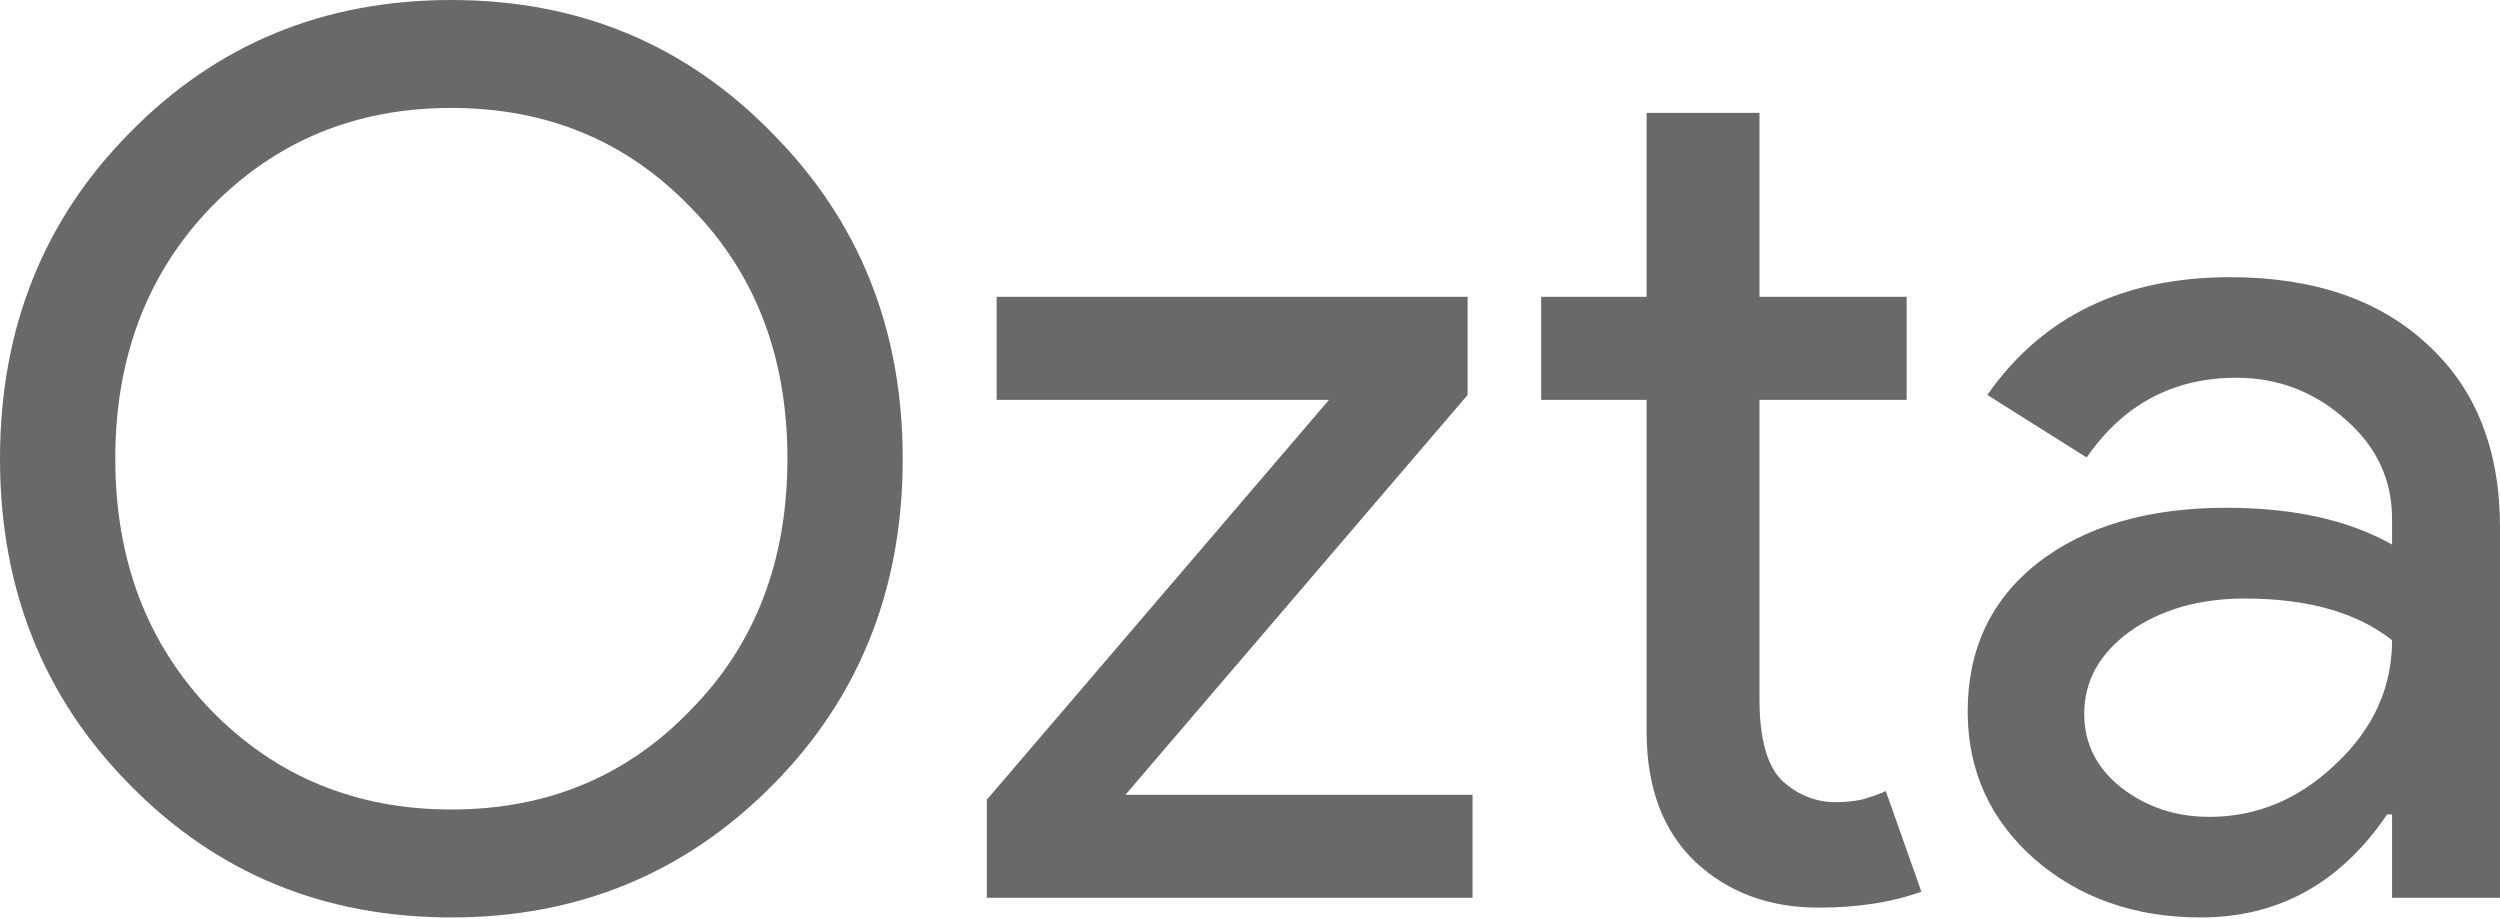 <svg width="272" height="100" viewBox="0 0 272 100" fill="none" xmlns="http://www.w3.org/2000/svg">
<path d="M98.216 49.909C98.216 64.054 93.501 75.886 84.071 85.405C74.552 95.013 62.897 99.817 49.108 99.817C35.23 99.817 23.575 95.013 14.145 85.405C4.715 75.886 0 64.054 0 49.909C0 35.764 4.715 23.931 14.145 14.412C23.575 4.804 35.23 0 49.108 0C62.986 0 74.641 4.849 84.071 14.546C93.501 24.065 98.216 35.852 98.216 49.909ZM12.544 49.909C12.544 60.94 16.014 70.059 22.953 77.265C29.981 84.471 38.699 88.074 49.108 88.074C59.517 88.074 68.191 84.471 75.13 77.265C82.158 70.148 85.672 61.029 85.672 49.909C85.672 38.788 82.158 29.669 75.13 22.552C68.191 15.346 59.517 11.743 49.108 11.743C38.699 11.743 29.981 15.346 22.953 22.552C16.014 29.758 12.544 38.877 12.544 49.909Z" fill="#696969"/>
<path d="M160.211 97.682H107.366V87.007L144.598 43.503H108.434V32.294H159.677V42.969L122.446 86.473H160.211V97.682Z" fill="#696969"/>
<path d="M197.838 98.75C192.5 98.75 188.051 97.104 184.493 93.812C181.023 90.521 179.244 85.939 179.155 80.067V43.503H167.679V32.294H179.155V12.277H191.432V32.294H207.446V43.503H191.432V76.064C191.432 80.423 192.277 83.404 193.968 85.005C195.658 86.517 197.571 87.273 199.706 87.273C200.684 87.273 201.618 87.185 202.508 87.007C203.487 86.74 204.376 86.428 205.177 86.073L209.047 97.015C205.844 98.172 202.108 98.75 197.838 98.75Z" fill="#696969"/>
<path d="M226.762 77.665C226.762 80.868 228.096 83.537 230.765 85.672C233.523 87.807 236.726 88.875 240.373 88.875C245.533 88.875 250.115 86.962 254.118 83.137C258.211 79.311 260.257 74.819 260.257 69.659C256.431 66.634 251.093 65.121 244.243 65.121C239.261 65.121 235.08 66.323 231.699 68.725C228.408 71.127 226.762 74.107 226.762 77.665ZM242.642 30.159C251.716 30.159 258.878 32.605 264.127 37.498C269.376 42.302 272 48.93 272 57.382V97.682H260.257V88.608H259.723C254.652 96.081 247.891 99.817 239.439 99.817C232.233 99.817 226.184 97.682 221.291 93.412C216.487 89.142 214.085 83.804 214.085 77.398C214.085 70.637 216.62 65.255 221.691 61.252C226.851 57.248 233.701 55.246 242.242 55.246C249.537 55.246 255.542 56.581 260.257 59.25V56.448C260.257 52.177 258.566 48.574 255.186 45.639C251.805 42.614 247.846 41.101 243.309 41.101C236.459 41.101 231.032 43.993 227.029 49.775L216.22 42.969C222.18 34.429 230.988 30.159 242.642 30.159Z" fill="#696969"/>
</svg>
